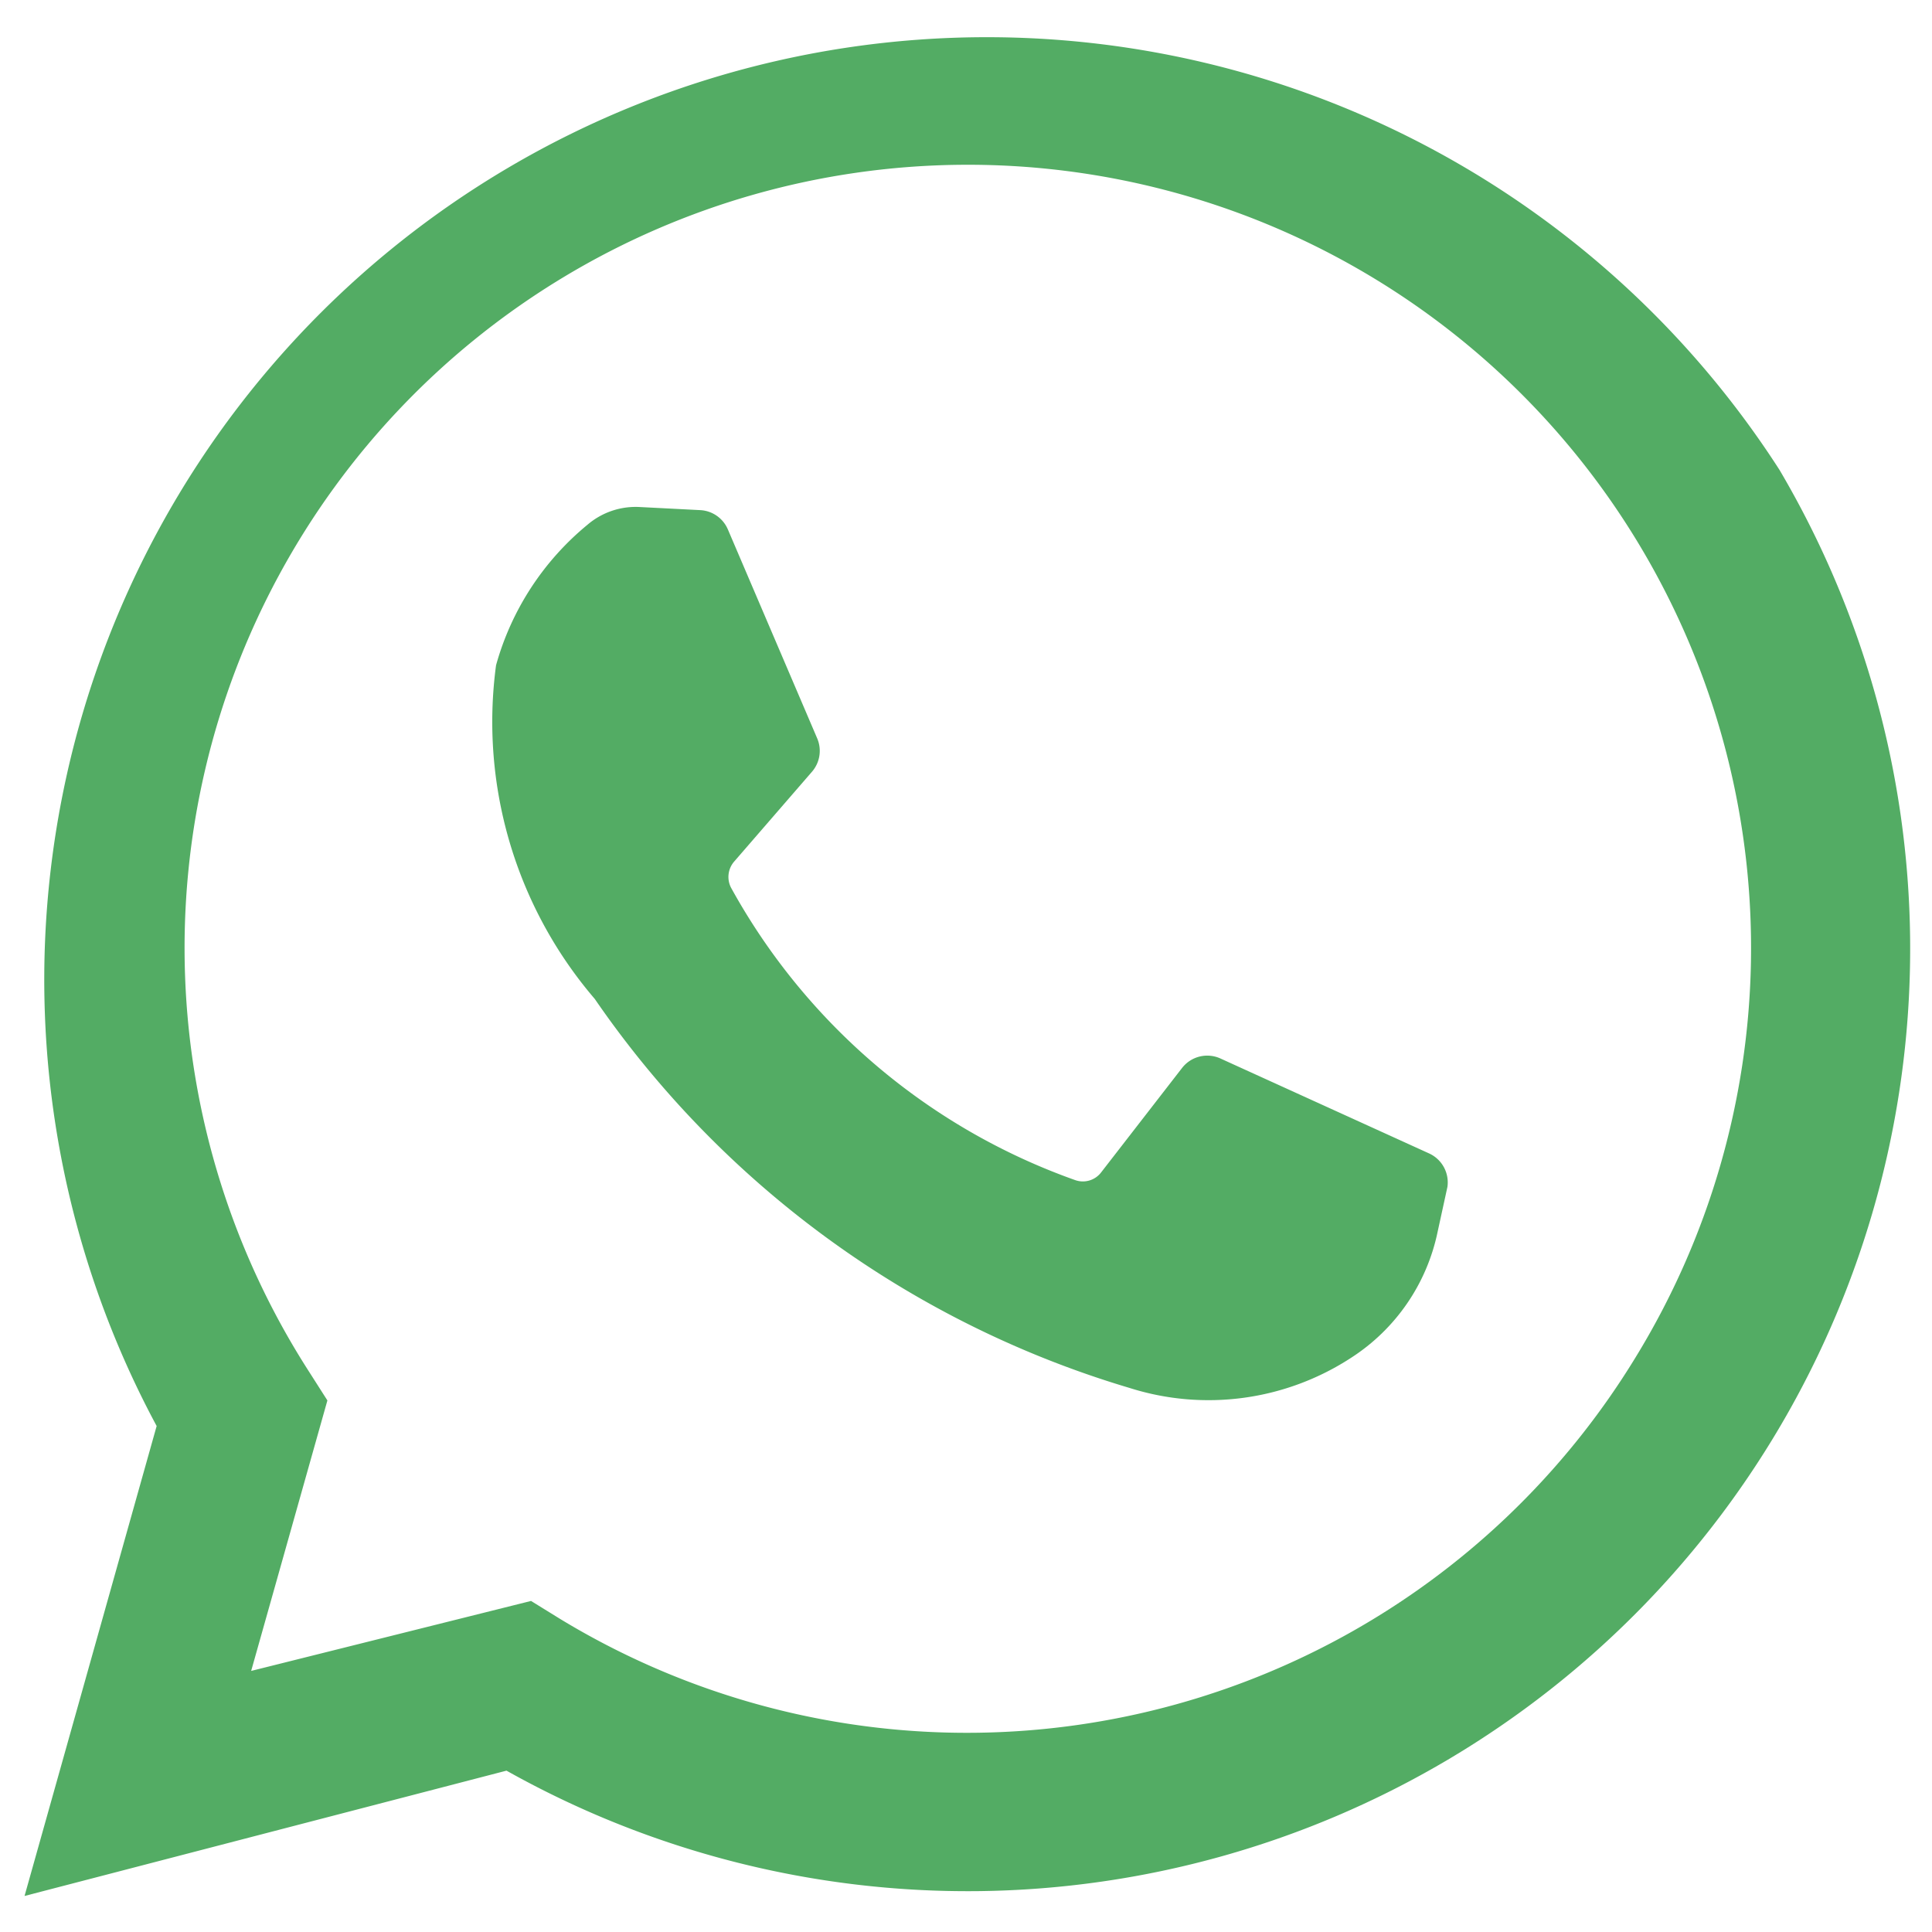 <svg xmlns="http://www.w3.org/2000/svg" width="37px" height="37px" viewBox="0 0 37 37"><defs><style>.cls-1{fill:#53ac64;}</style></defs><path class="cls-1" d="M27.37,22.09l-4-1.82a.61.61,0,0,0-.73.18l-1.55,2a.44.44,0,0,1-.5.15A12.17,12.17,0,0,1,14,17a.45.45,0,0,1,.06-.5l1.49-1.72a.61.61,0,0,0,.1-.64l-1.71-4a.61.61,0,0,0-.52-.37l-1.17-.06a1.42,1.42,0,0,0-1,.34,5.33,5.33,0,0,0-1.75,2.69,8.15,8.15,0,0,0,1.89,6.39,19,19,0,0,0,10.24,7.45A5,5,0,0,0,25.88,26a3.78,3.78,0,0,0,1.65-2.4l.19-.87A.61.61,0,0,0,27.37,22.09Z"/><path class="cls-1" d="M34.08,9A18.05,18.05,0,0,0,3,27.31l-2.53,9L9.7,33.91A18.05,18.05,0,0,0,34.08,9ZM31.32,26a15,15,0,0,1-20.6,5l-.55-.34L4.81,32l1.46-5.18-.37-.58A15,15,0,1,1,31.32,26Z"/></svg>